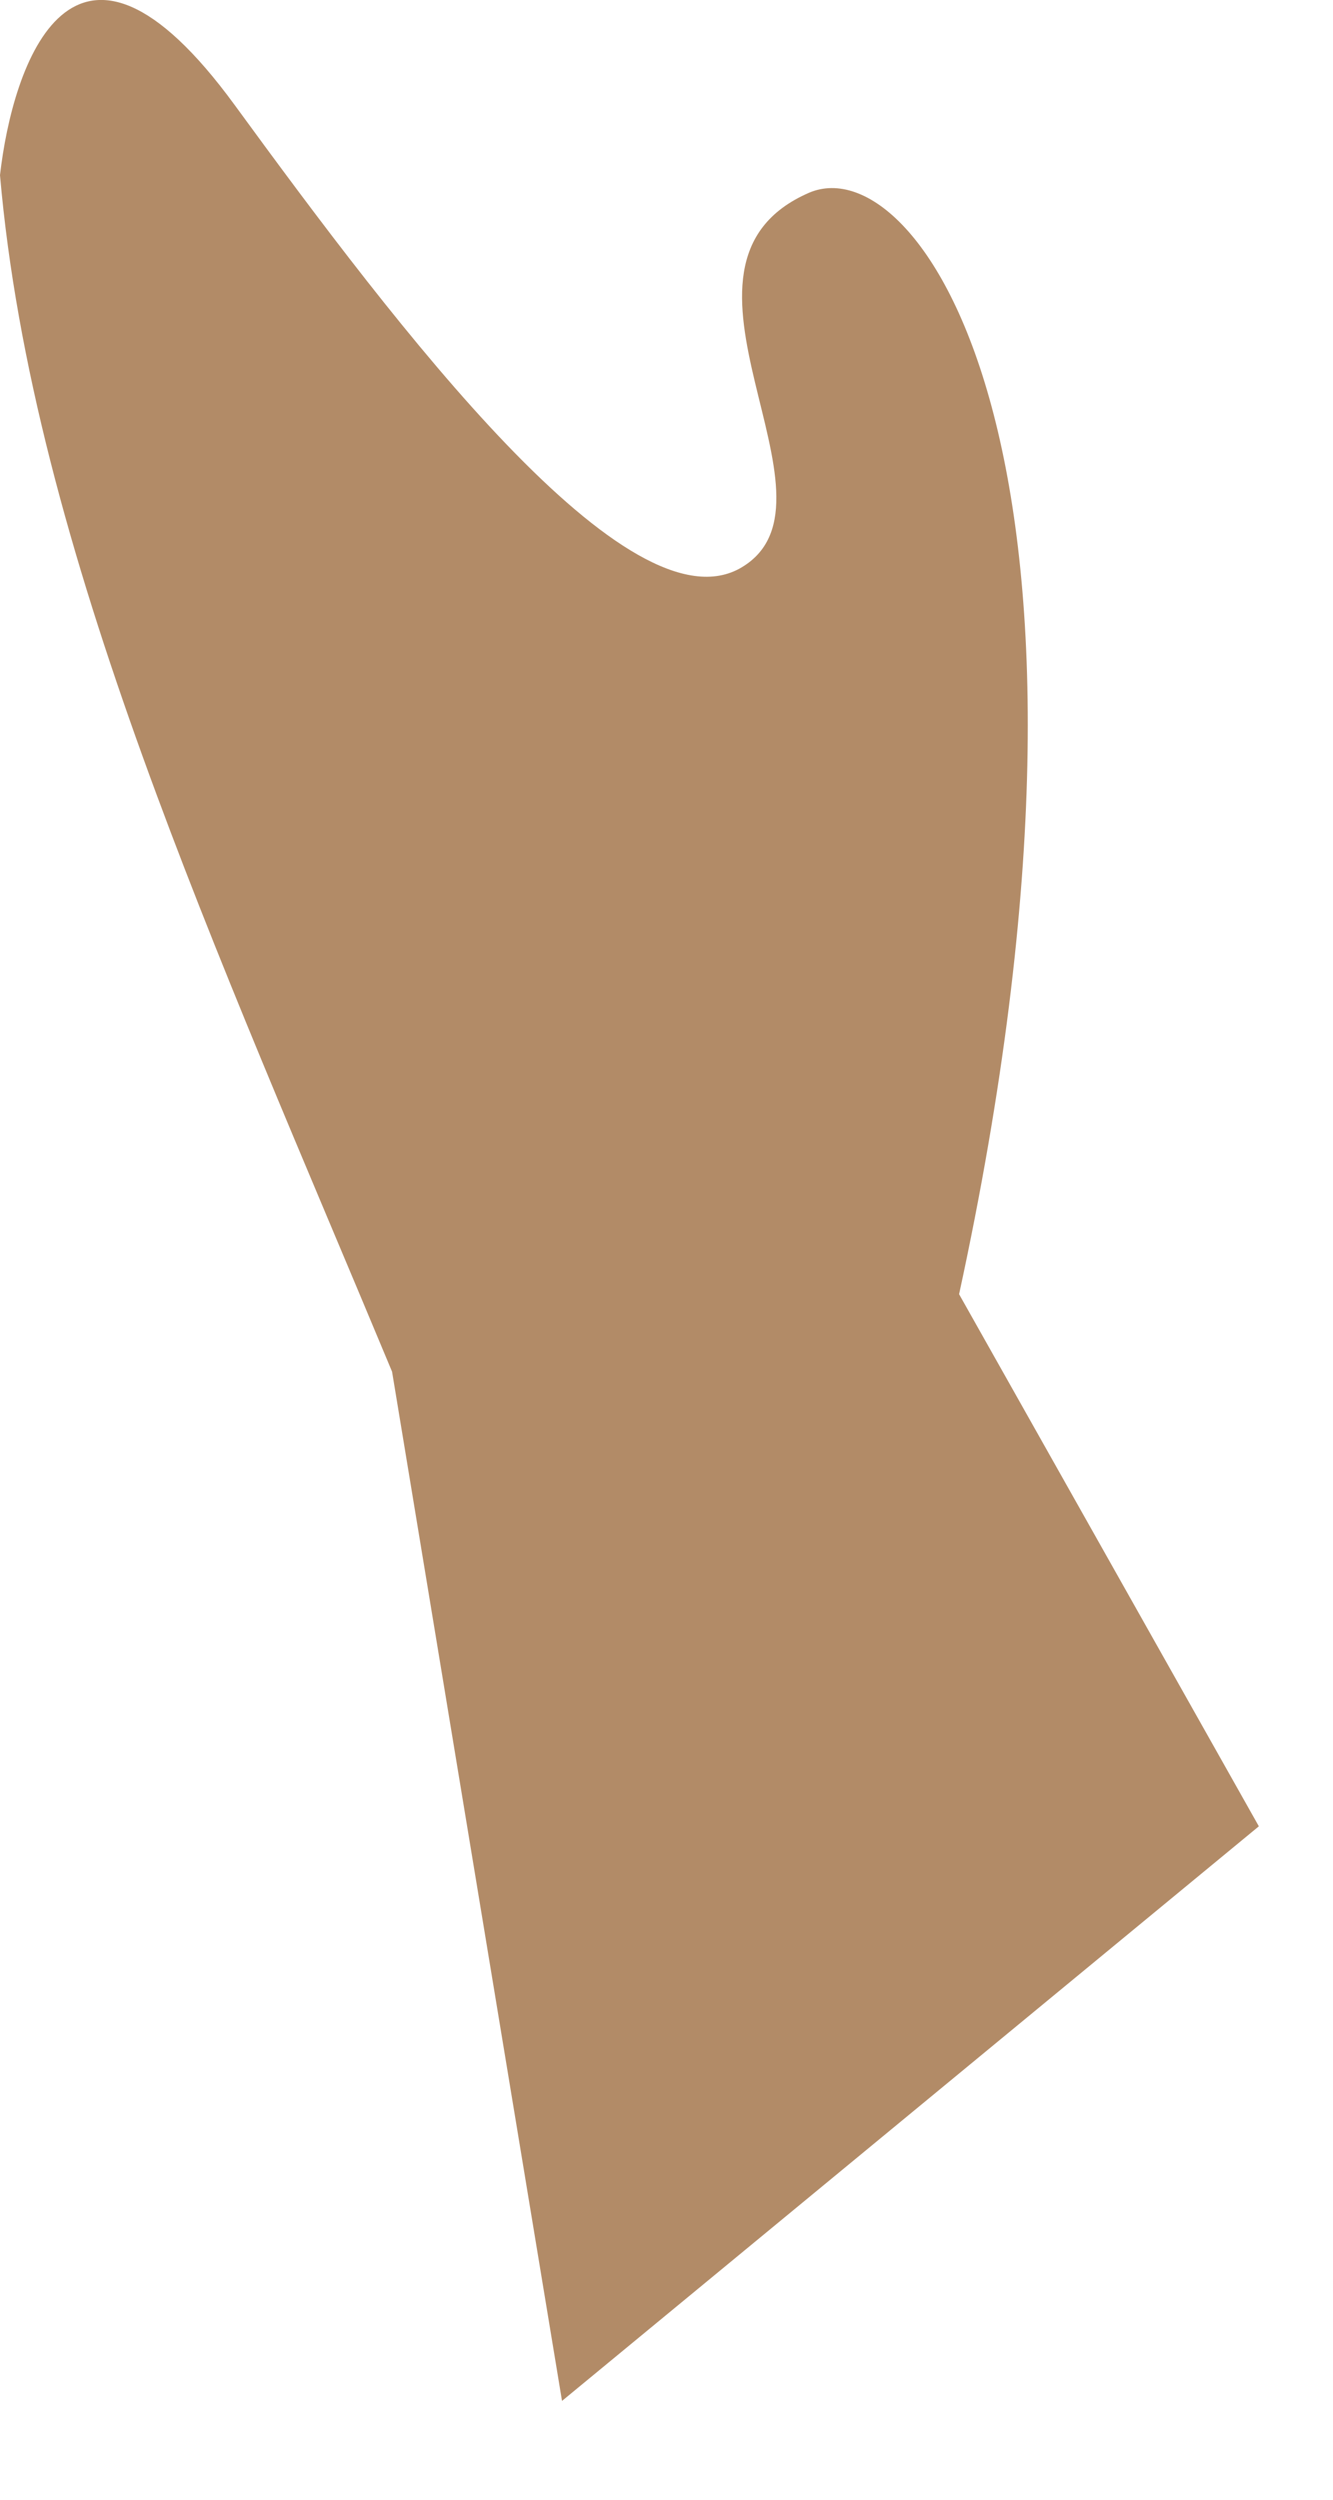 <?xml version="1.0" encoding="utf-8"?>
<svg xmlns="http://www.w3.org/2000/svg" fill="none" height="100%" overflow="visible" preserveAspectRatio="none" style="display: block;" viewBox="0 0 8 15" width="100%">
<path clip-rule="evenodd" d="M7.555 10.959L5.756 7.766C6.835 2.79 5.531 0.871 4.857 1.156C3.852 1.591 5.126 3 4.452 3.404C3.777 3.809 2.383 1.965 1.409 0.631C0.435 -0.703 0.075 0.391 0 1.051C0.195 3.299 1.304 5.713 2.353 8.231L3.373 14.407L7.555 10.959Z" fill="#B28B67" fill-rule="evenodd" id="Vector"/>
</svg>